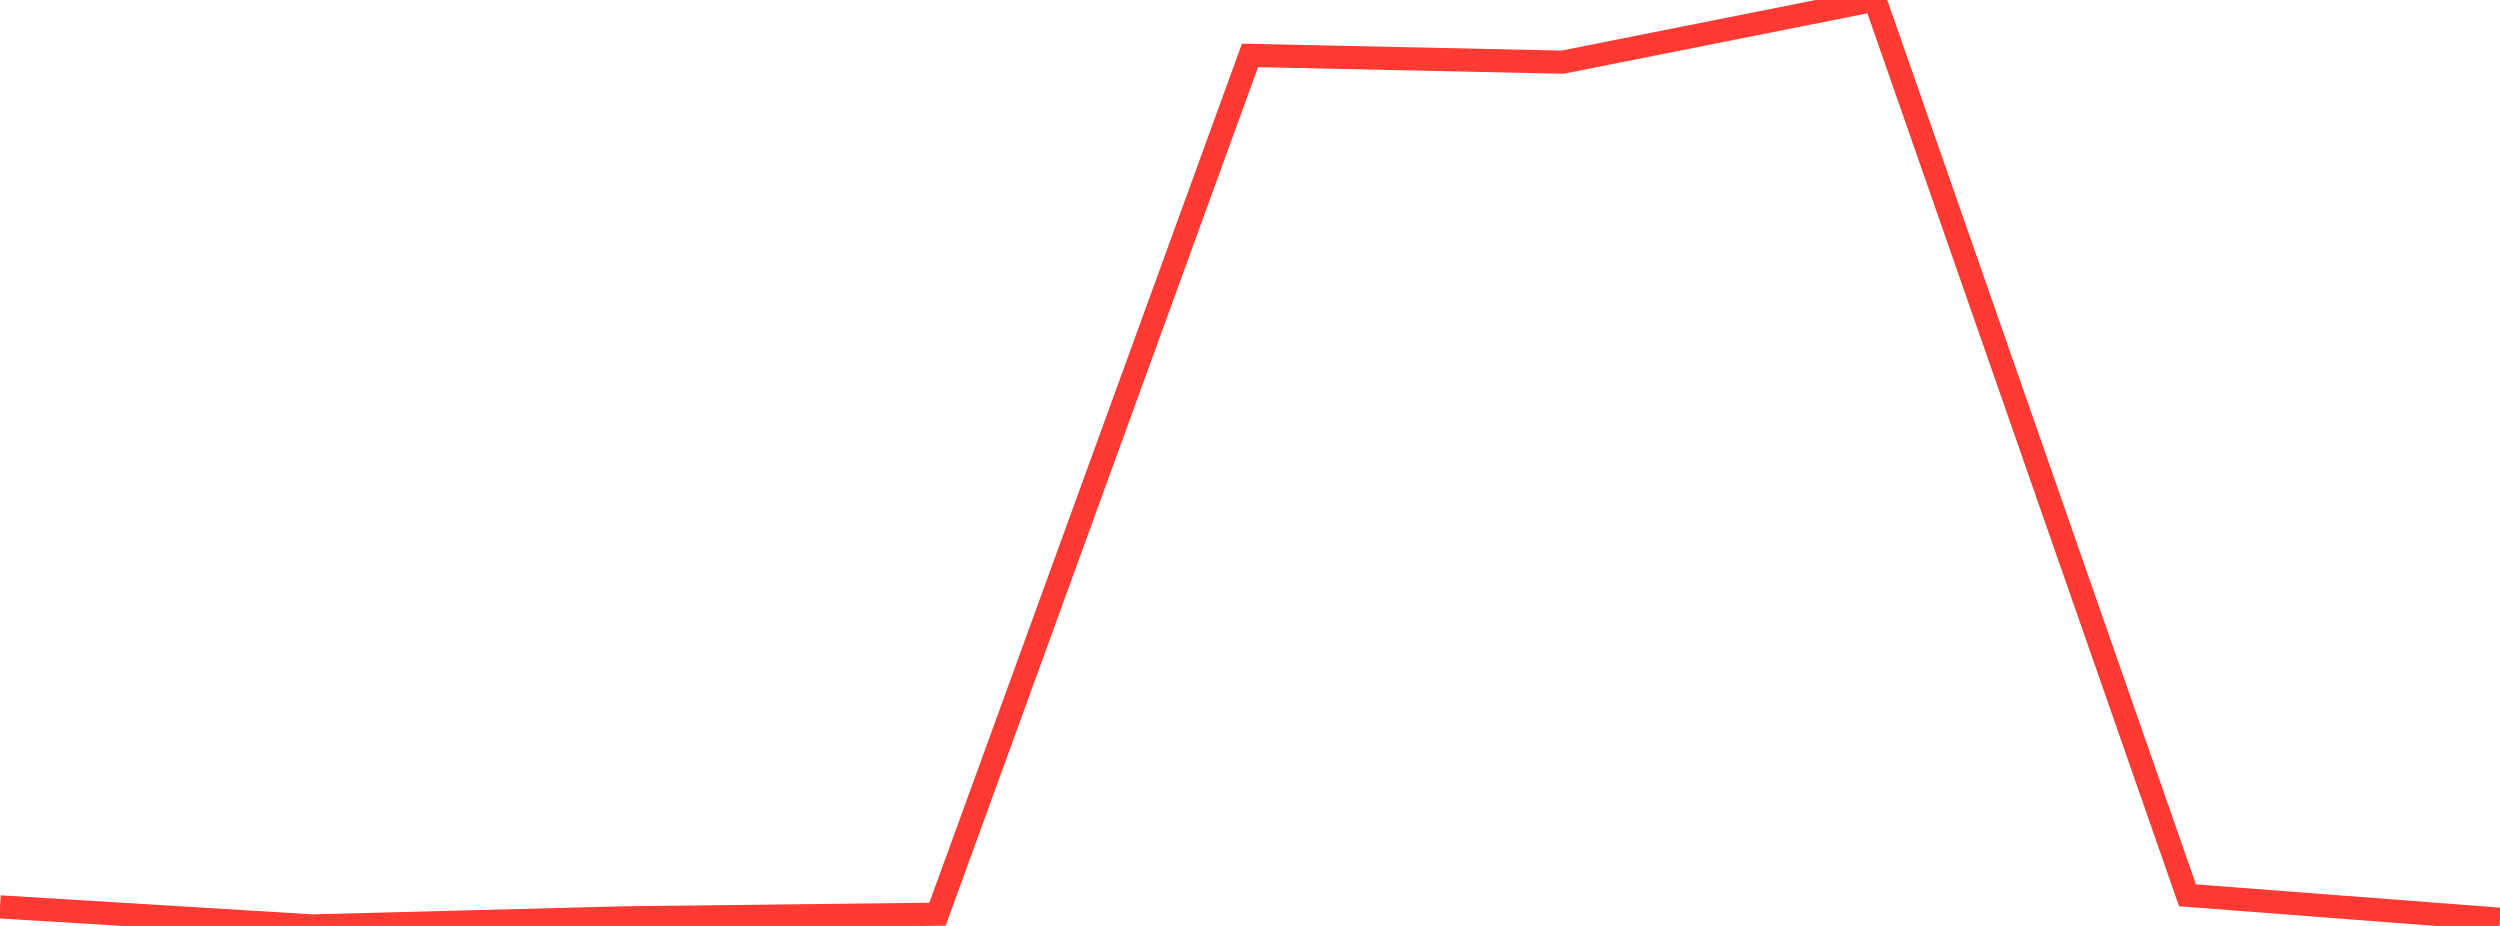 <?xml version="1.0" standalone="no"?>
<!DOCTYPE svg PUBLIC "-//W3C//DTD SVG 1.1//EN" "http://www.w3.org/Graphics/SVG/1.1/DTD/svg11.dtd">

<svg width="135" height="50" viewBox="0 0 135 50" preserveAspectRatio="none" 
  xmlns="http://www.w3.org/2000/svg"
  xmlns:xlink="http://www.w3.org/1999/xlink">


<polyline points="0.0, 48.972 16.875, 50.0 33.75, 49.563 50.625, 49.366 67.5, 2.992 84.375, 3.357 101.25, 0.0 118.125, 48.348 135.0, 49.64" fill="none" stroke="#ff3a33" stroke-width="1.25"/>

</svg>